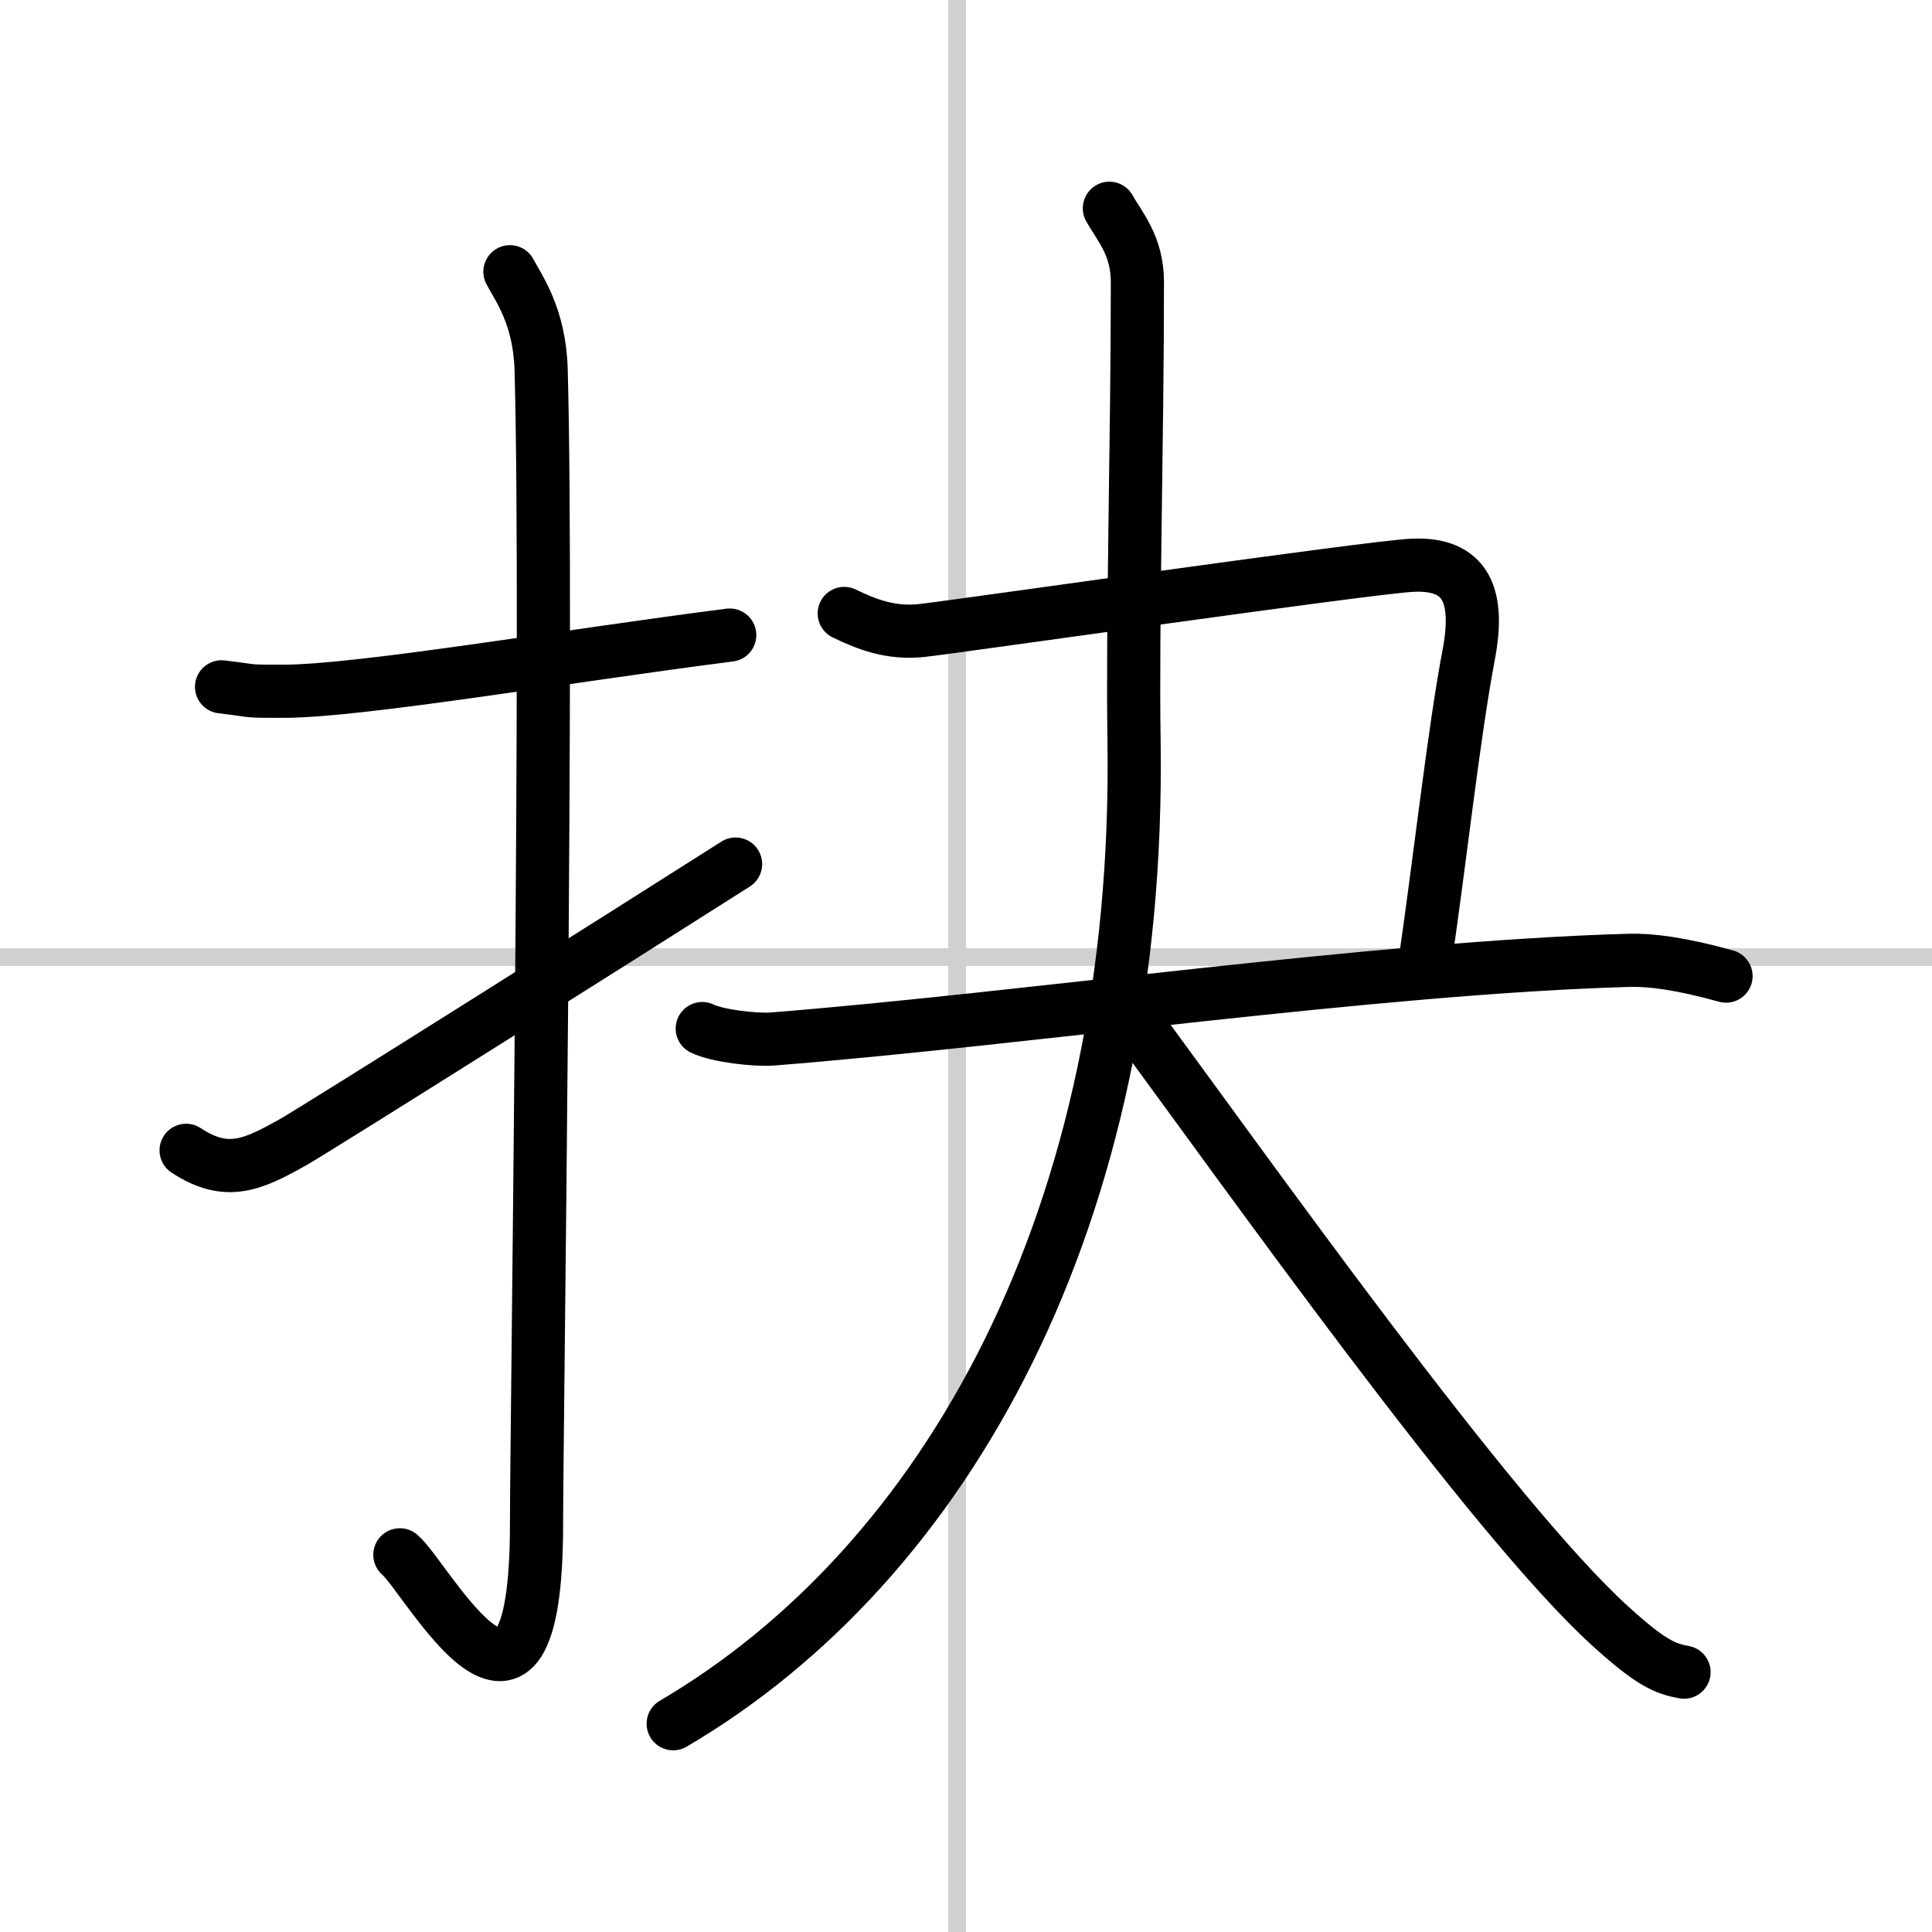 <svg width="400" height="400" viewBox="0 0 109 109" xmlns="http://www.w3.org/2000/svg"><rect x="0" y="0" width="109" height="109" fill="#808080" stroke="none"/><g fill="none" stroke="#000" stroke-linecap="round" stroke-linejoin="round" stroke-width="3"><rect width="100%" height="100%" fill="#fff" stroke="#fff"/><line x1="54" x2="54" y2="109" stroke="#d0d0d0" stroke-width="1"/><line x2="109" y1="54" y2="54" stroke="#d0d0d0" stroke-width="1"/><path d="M12.5,38.75C14.58,39,13.75,39,16,39c4.26,0,16-2,25.17-3.17"/><path d="m28.77 15.33c0.48 0.92 1.67 2.49 1.76 5.52 0.4 14.55-0.26 60.16-0.26 65.12 0 14.78-6.21 3-7.71 1.75"/><path d="m10.5 64.9c2.29 1.51 3.76 0.82 6.05-0.47 1.35-0.76 19.22-12.03 24.95-15.68"/><path d="m47.63 34.61c1.2 0.58 2.59 1.16 4.39 0.96 1.79-0.19 25.27-3.57 27.67-3.68 3.06-0.14 3.8 1.75 3.17 5.06-0.86 4.55-1.61 11.55-2.53 17.8"/><path d="m39.62 58.03c0.85 0.42 3.01 0.66 3.94 0.59 14.18-1.12 34.16-4.04 48.36-4.44 1.17-0.03 2.84 0.16 5.46 0.89"/><path d="m62.59 11.75c0.55 1 1.58 2.08 1.58 4.17 0 8.89-0.29 19.12-0.19 25.84 0.41 27.02-10.67 46.49-26 55.49"/><path d="m63.55 56.96c6.77 9.16 20.55 28.66 27.31 34.79 2.3 2.09 3.1 2.4 4.15 2.59"/></g></svg>
